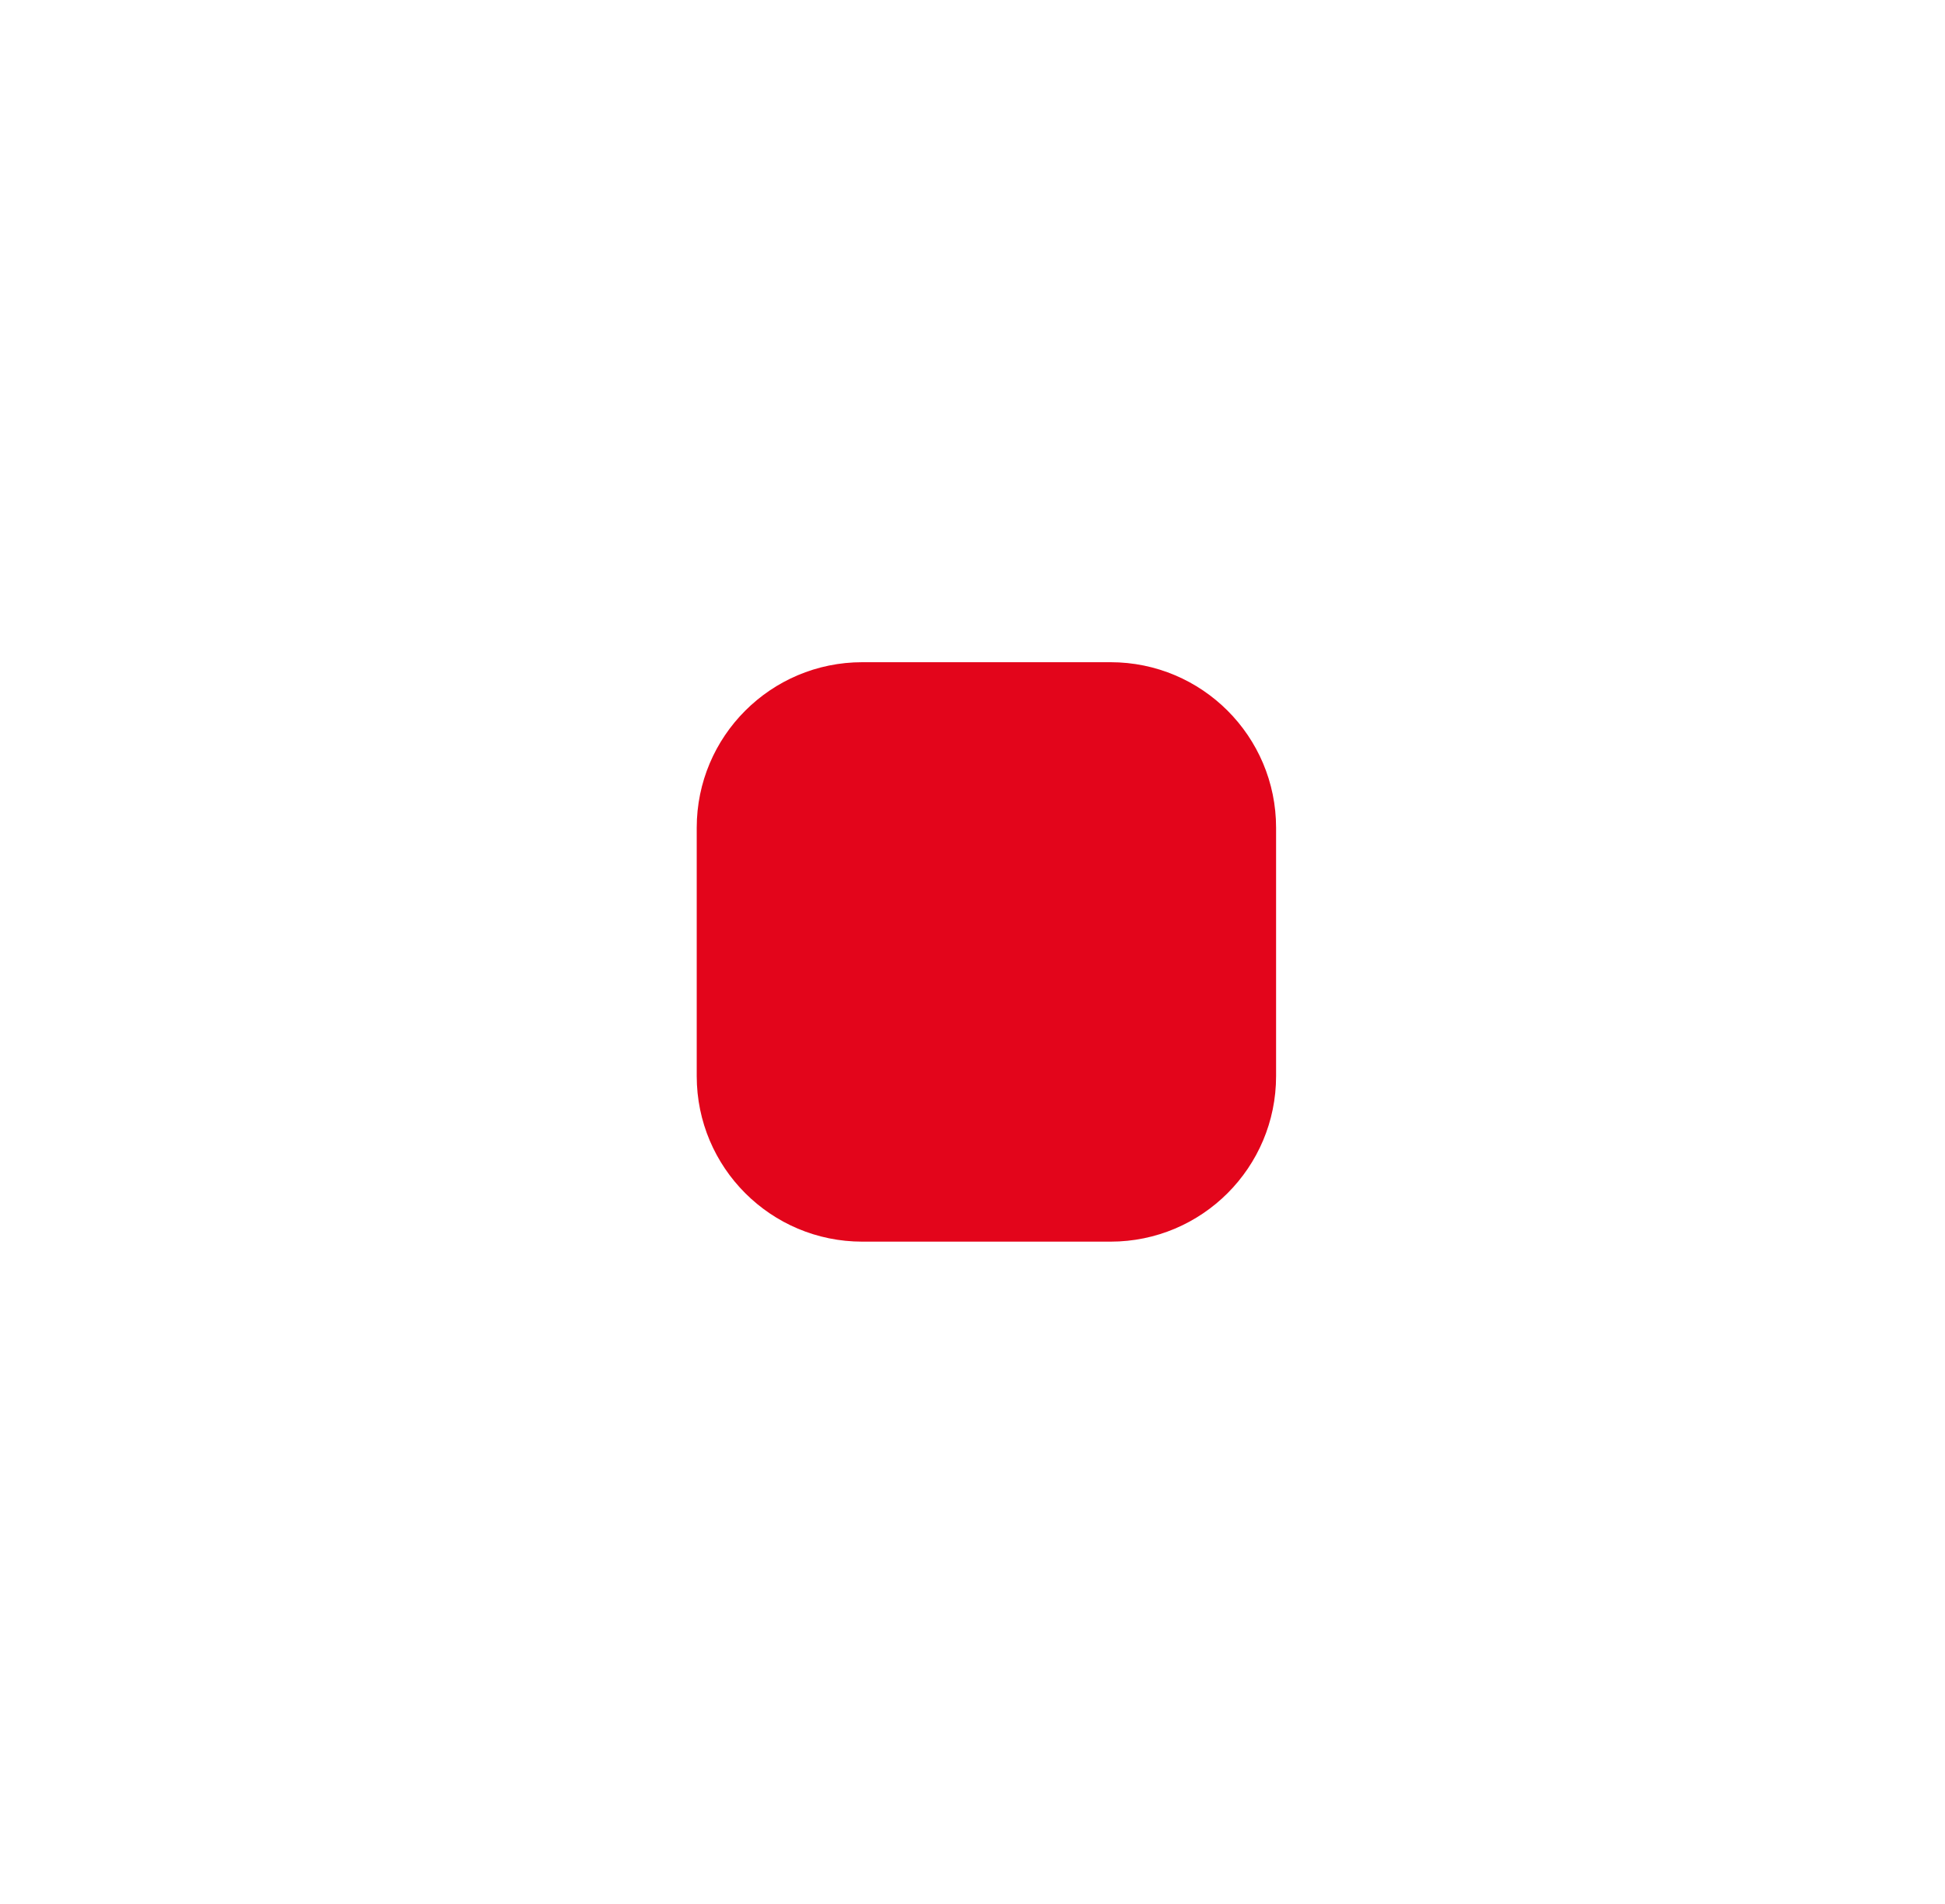 <svg width="47" height="46" viewBox="0 0 47 46" fill="none" xmlns="http://www.w3.org/2000/svg">
<g filter="url(#filter0_d_386_674)">
<path d="M16.836 26C16.836 28.209 18.627 30 20.836 30H26.836C29.045 30 30.836 28.209 30.836 26V20C30.836 17.791 29.045 16 26.836 16H20.836C18.627 16 16.836 17.791 16.836 20V26Z" fill="#E3051B"/>
</g>
<defs>
<filter id="filter0_d_386_674" x="0.836" y="0" width="46" height="46" filterUnits="userSpaceOnUse" color-interpolation-filters="sRGB">
<feFlood flood-opacity="0" result="BackgroundImageFix"/>
<feColorMatrix in="SourceAlpha" type="matrix" values="0 0 0 0 0 0 0 0 0 0 0 0 0 0 0 0 0 0 127 0" result="hardAlpha"/>
<feOffset/>
<feGaussianBlur stdDeviation="8"/>
<feComposite in2="hardAlpha" operator="out"/>
<feColorMatrix type="matrix" values="0 0 0 0 0.89 0 0 0 0 0.02 0 0 0 0 0.106 0 0 0 0.8 0"/>
<feBlend mode="normal" in2="BackgroundImageFix" result="effect1_dropShadow_386_674"/>
<feBlend mode="normal" in="SourceGraphic" in2="effect1_dropShadow_386_674" result="shape"/>
</filter>
</defs>
</svg>
